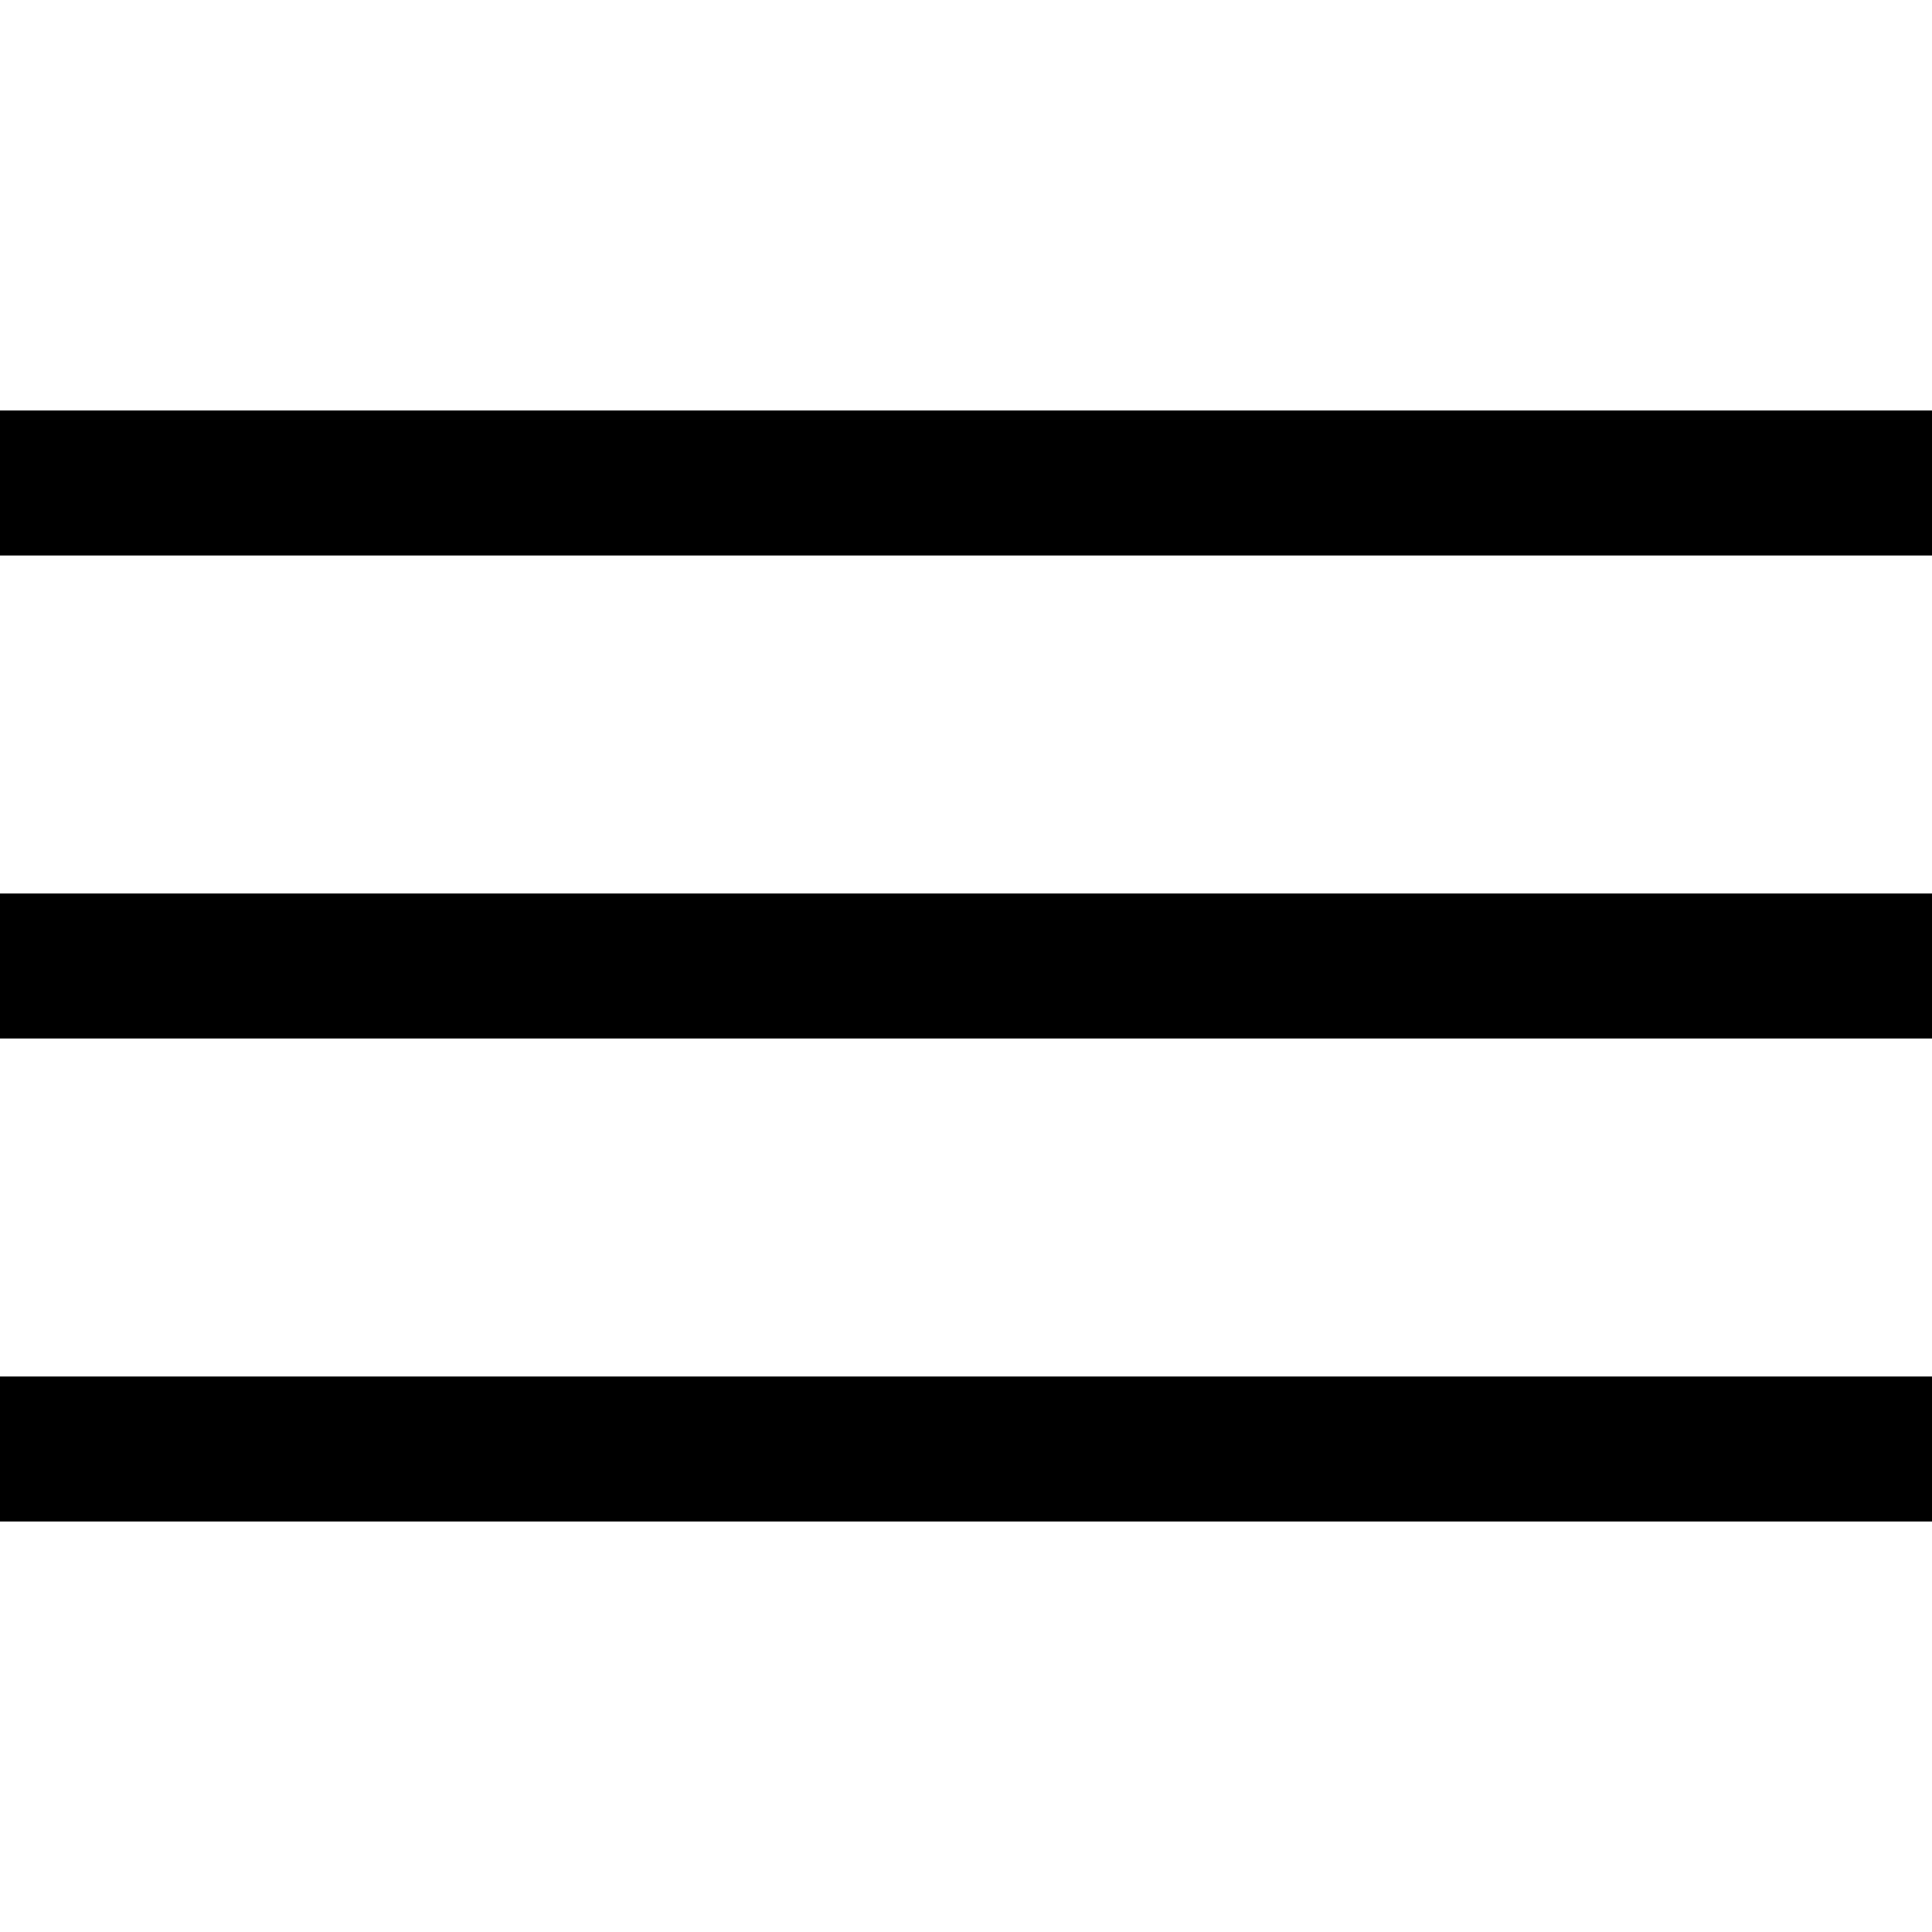 <svg viewBox='0 0 16 16' fill='none' xmlns='http://www.w3.org/2000/svg'>
    <path d='M0 4H16' stroke='currentColor' stroke-width='1.2'/>
    <path d='M0 8H16' stroke='currentColor' stroke-width='1.2'/>
    <path d='M0 12H16' stroke='currentColor' stroke-width='1.2'/>
</svg>